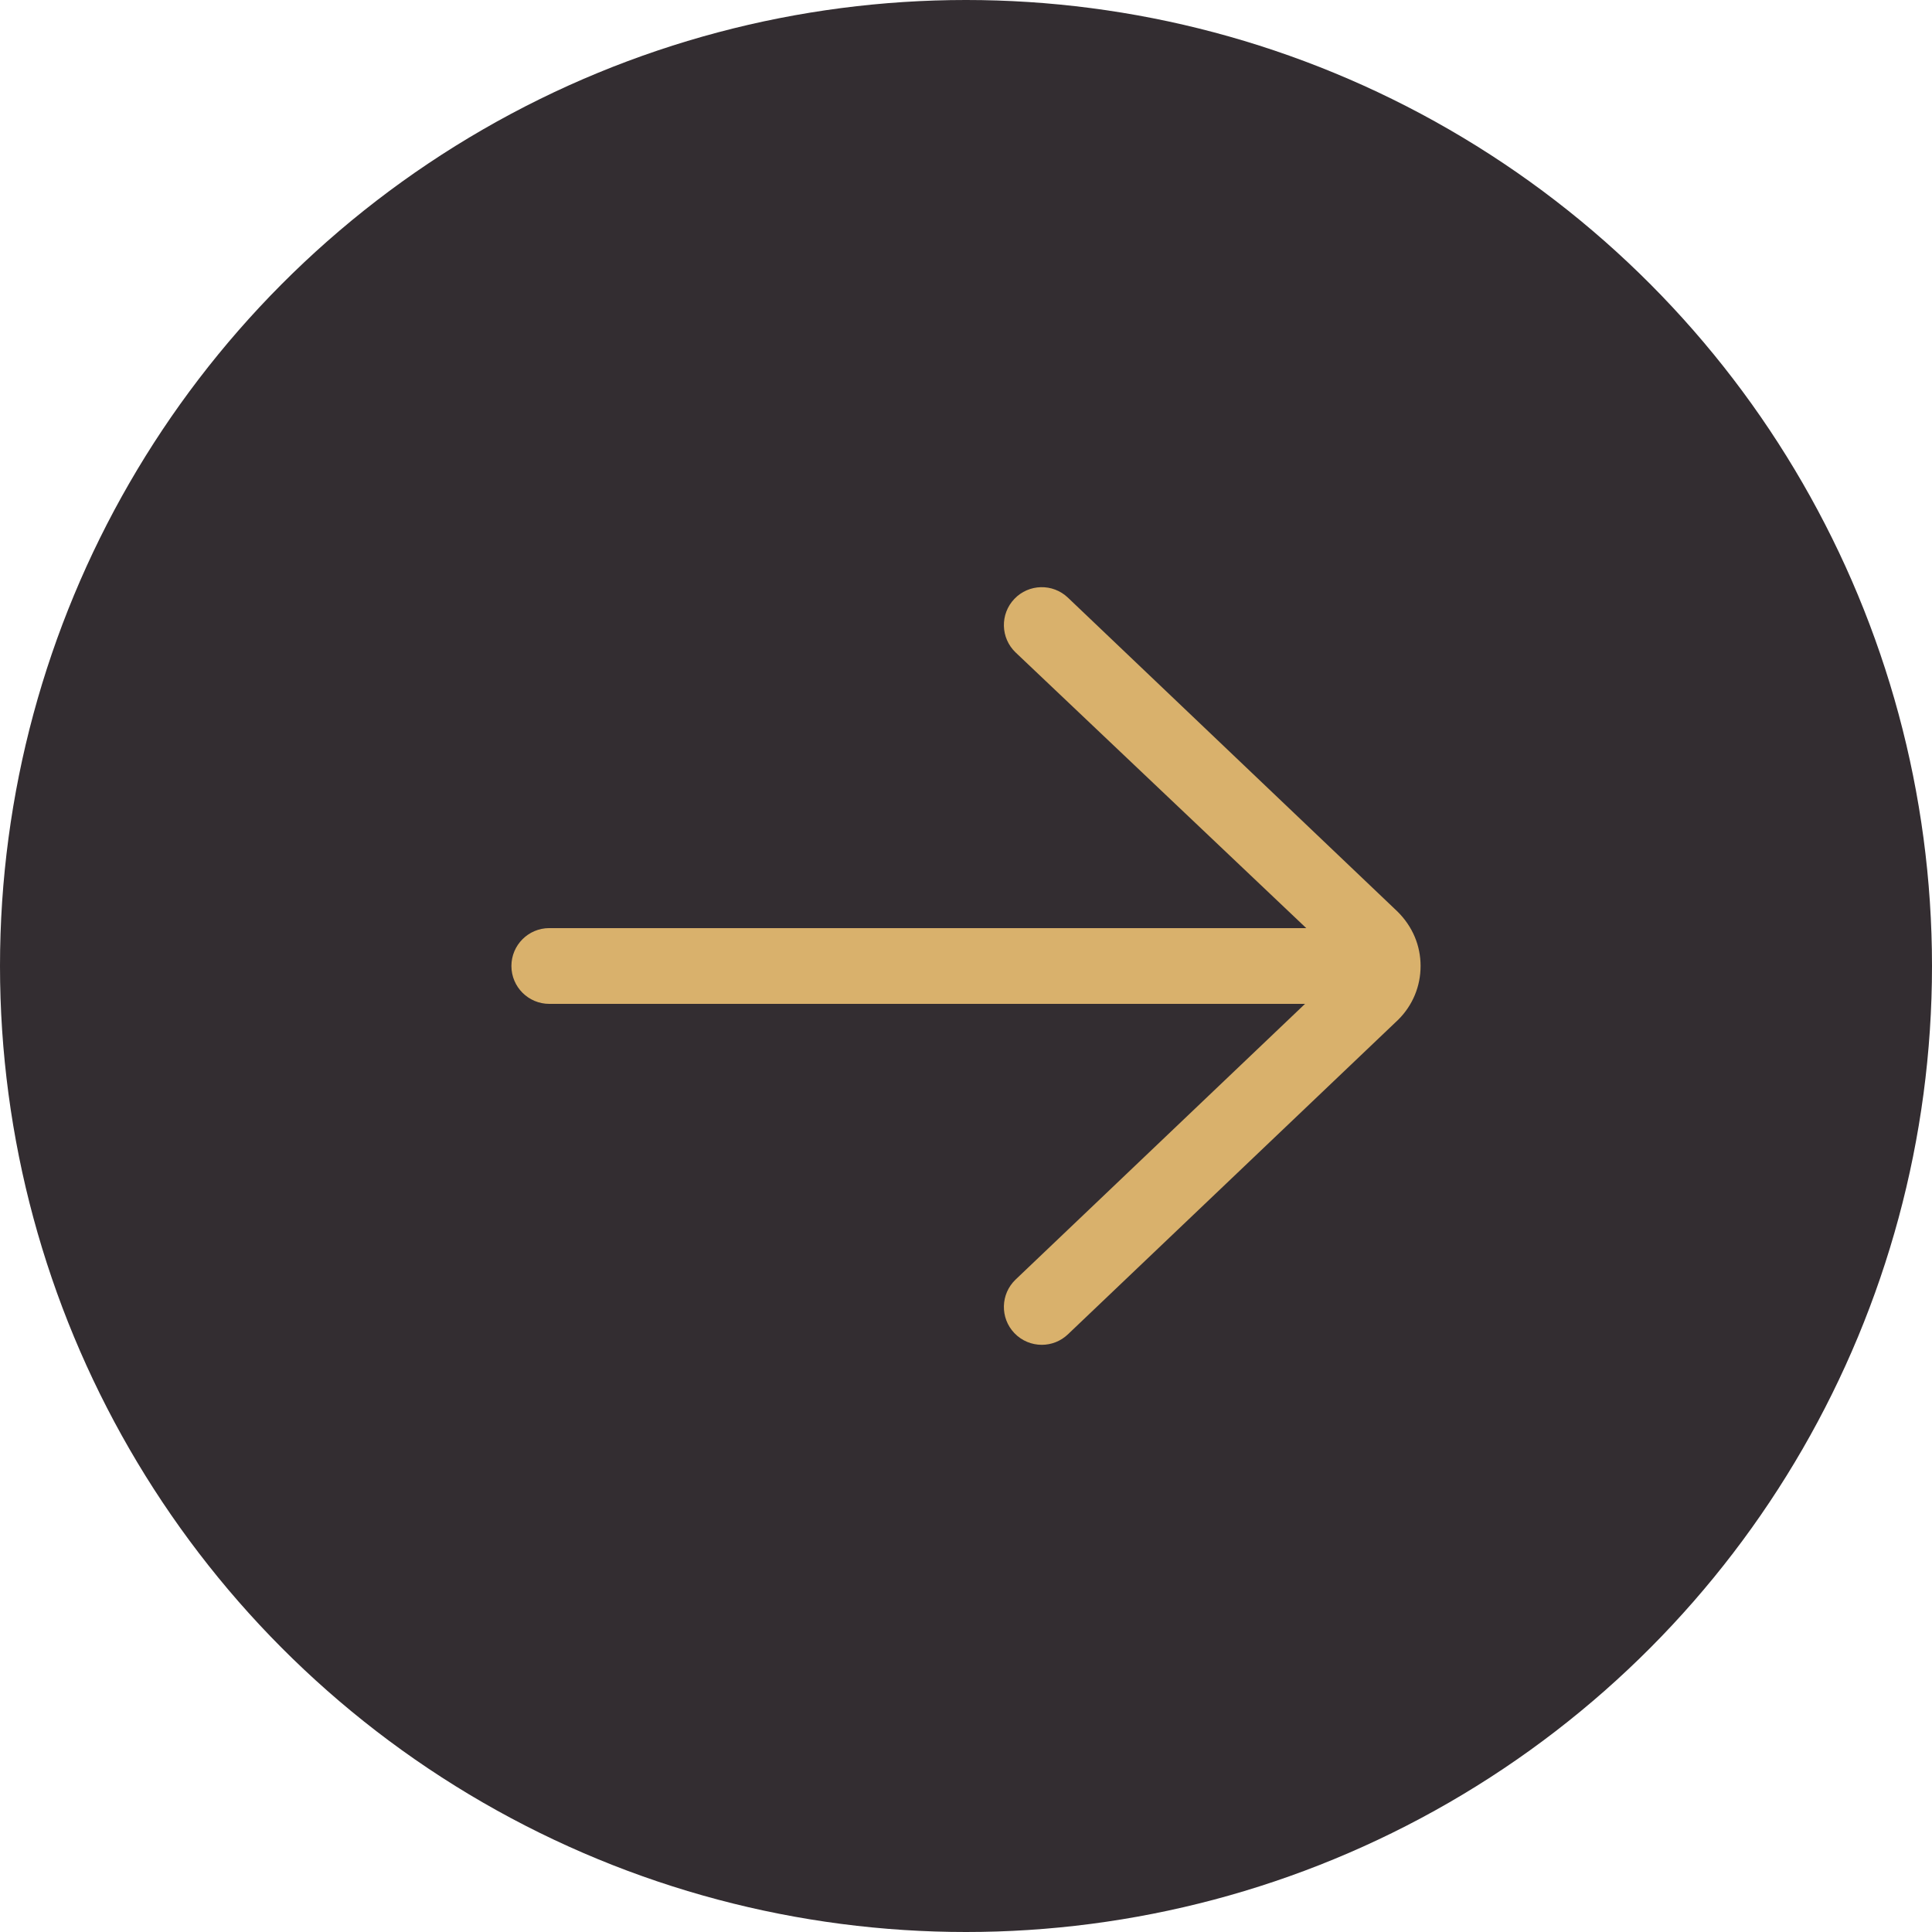 <?xml version="1.0" encoding="UTF-8"?> <svg xmlns="http://www.w3.org/2000/svg" width="816" height="816" viewBox="0 0 816 816" fill="none"> <circle cx="408" cy="408" r="408" fill="#332D31"></circle> <path d="M451.032 252.412C444.64 246.324 434.504 246.564 428.416 252.964C422.32 259.364 422.576 269.492 428.968 275.588L551.704 391.996H232C223.168 391.996 216 399.164 216 407.996C216 416.828 223.168 423.996 232 423.996H551.192L428.968 540.412C422.568 546.508 422.32 556.636 428.416 563.036C431.56 566.332 435.776 567.996 440 567.996C443.968 567.996 447.936 566.532 451.032 563.58L590.624 430.62C596.672 424.58 600 416.548 600 407.996C600 399.444 596.672 391.412 590.344 385.1L451.032 252.412Z" fill="#D9B16C"></path> </svg> 